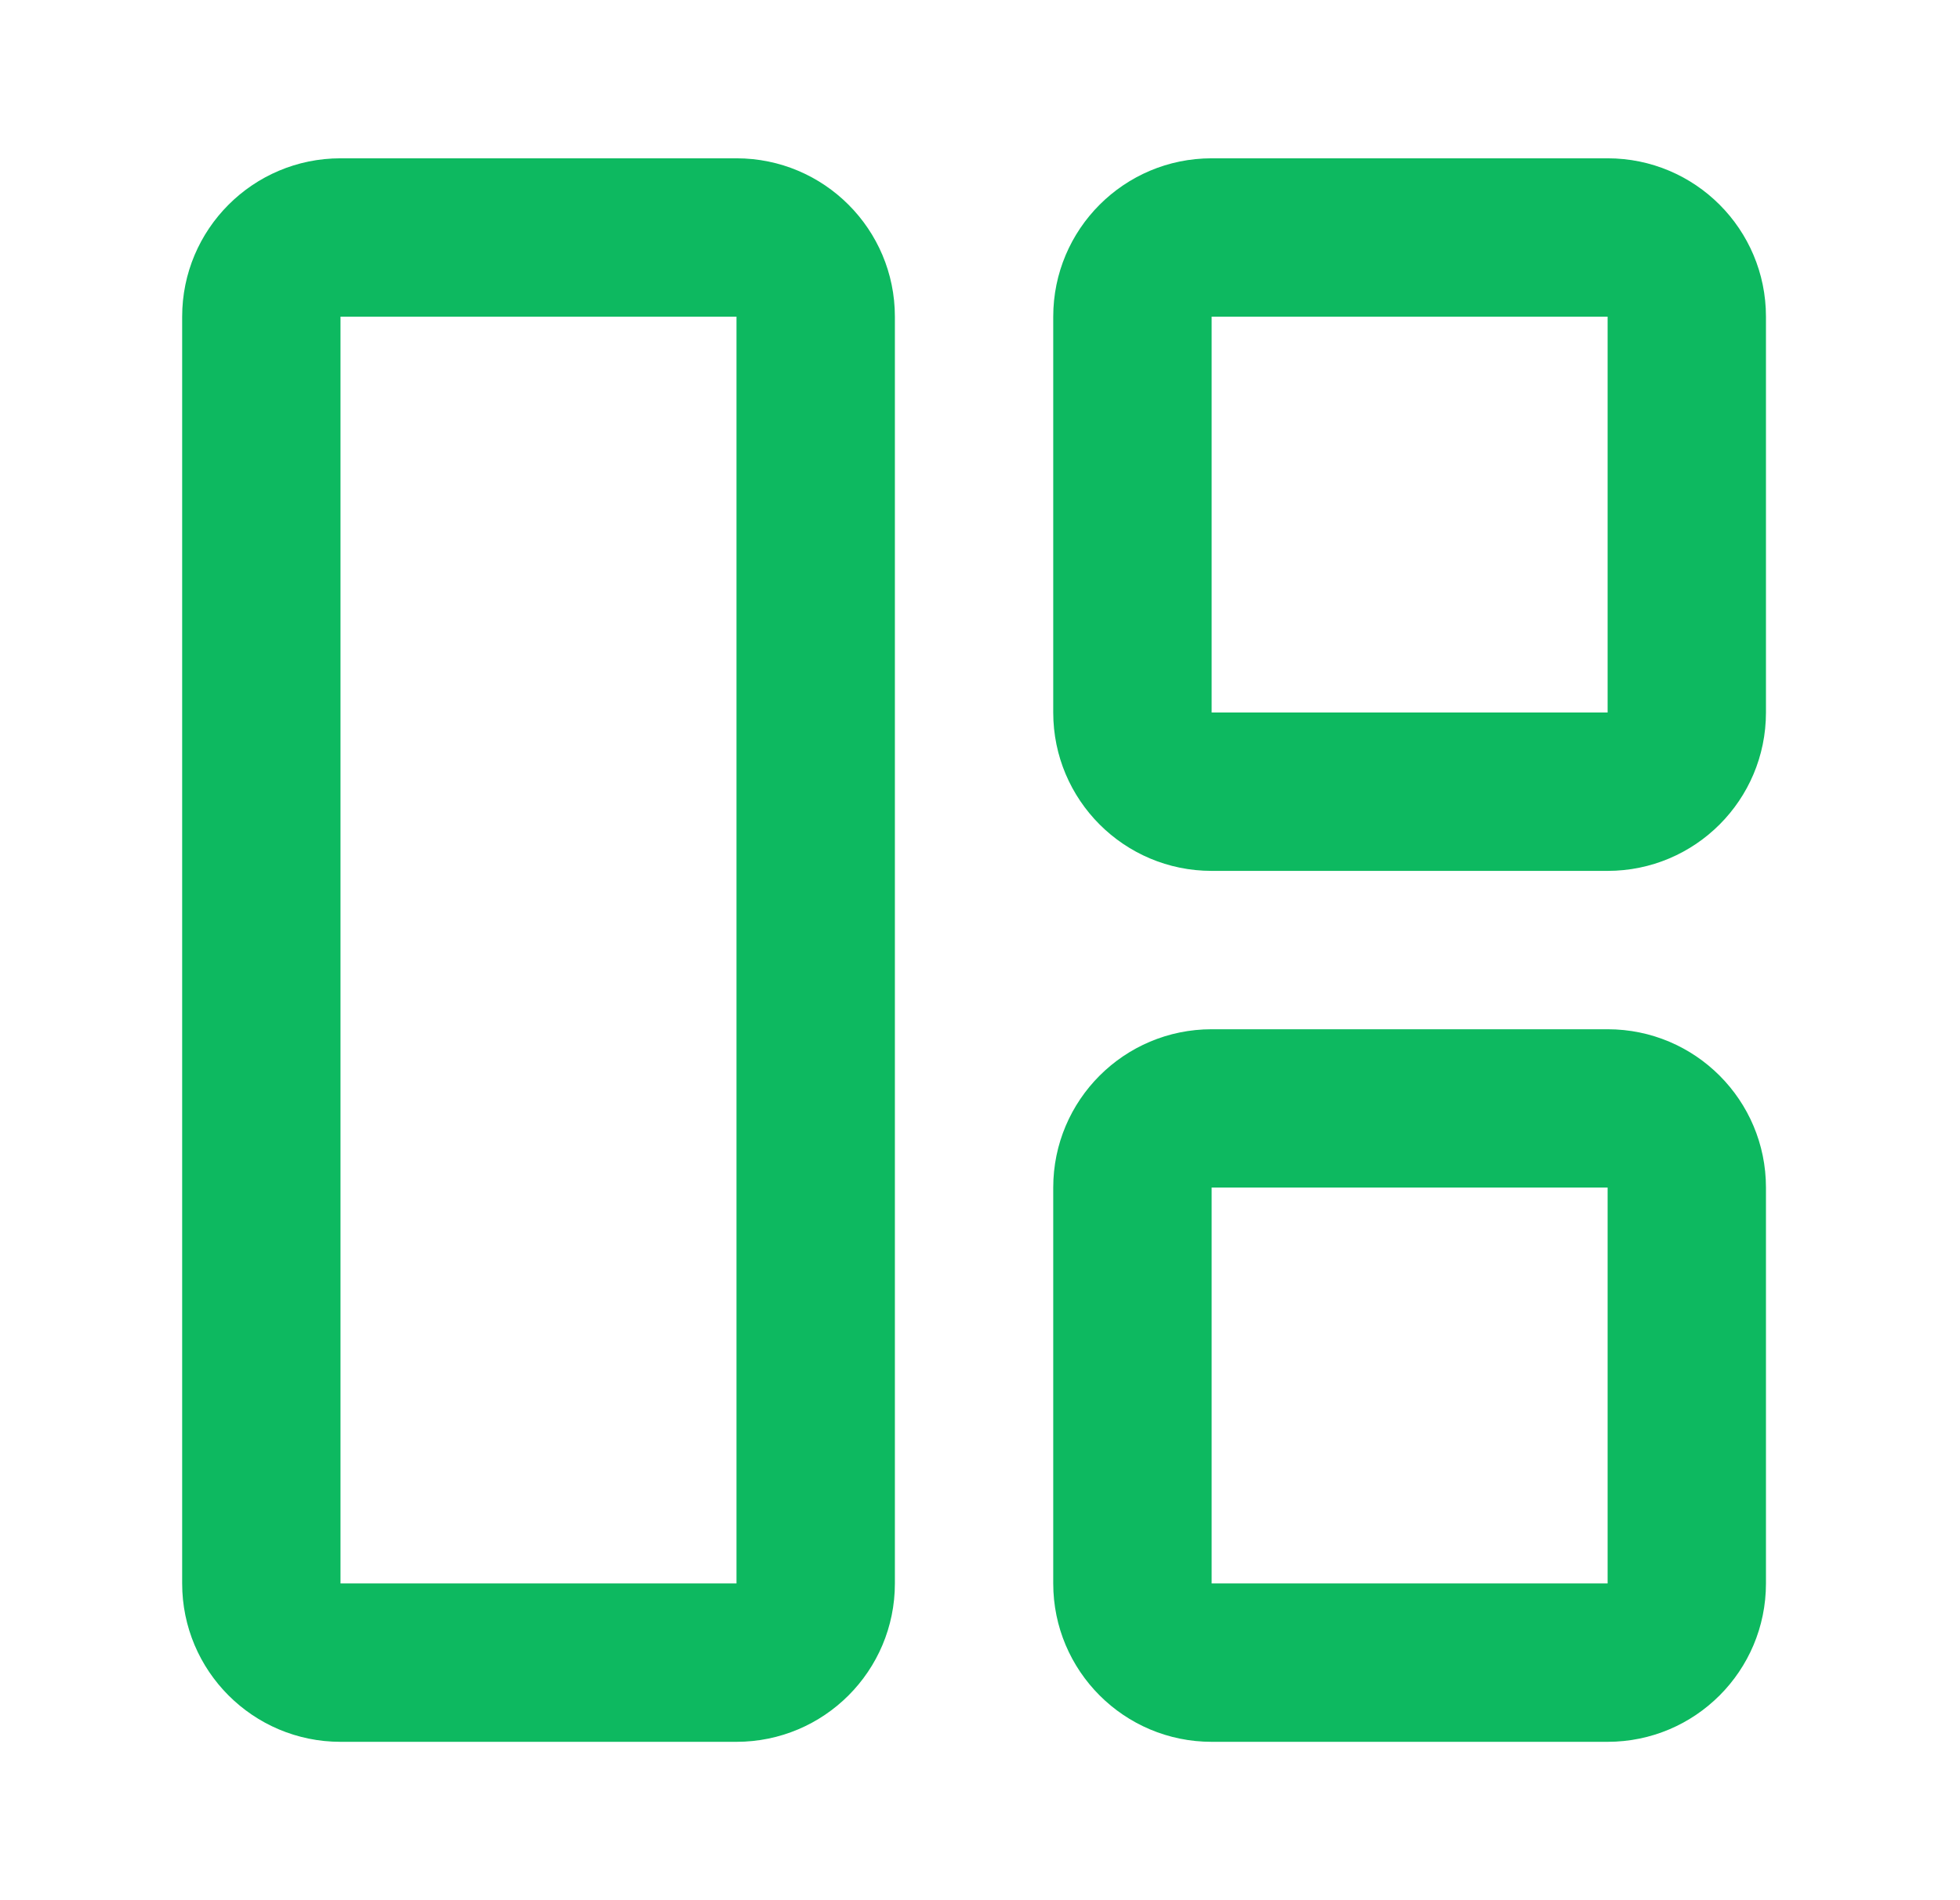 <svg width="33" height="32" viewBox="0 0 33 32" fill="none" xmlns="http://www.w3.org/2000/svg">
<path fill-rule="evenodd" clip-rule="evenodd" d="M27.067 17.333H20.4C18.927 17.333 17.733 18.527 17.733 19.999V26.666C17.733 28.139 18.927 29.333 20.4 29.333H27.067C28.54 29.333 29.733 28.139 29.733 26.666V19.999C29.733 18.527 28.54 17.333 27.067 17.333ZM20.4 26.666V19.999H27.067V26.666H20.4ZM15.067 5.333V26.666C15.067 28.139 13.873 29.333 12.4 29.333H5.733C4.261 29.333 3.067 28.139 3.067 26.666V5.333C3.067 3.86 4.261 2.666 5.733 2.666H12.4C13.873 2.666 15.067 3.86 15.067 5.333ZM12.4 5.333H5.733V26.666H12.4V5.333ZM27.067 2.666H20.4C18.927 2.666 17.733 3.86 17.733 5.333V11.999C17.733 13.472 18.927 14.666 20.4 14.666H27.067C28.54 14.666 29.733 13.472 29.733 11.999V5.333C29.733 3.86 28.54 2.666 27.067 2.666ZM20.4 11.999V5.333H27.067V11.999H20.4Z" fill="#0DB960"/>
</svg>
